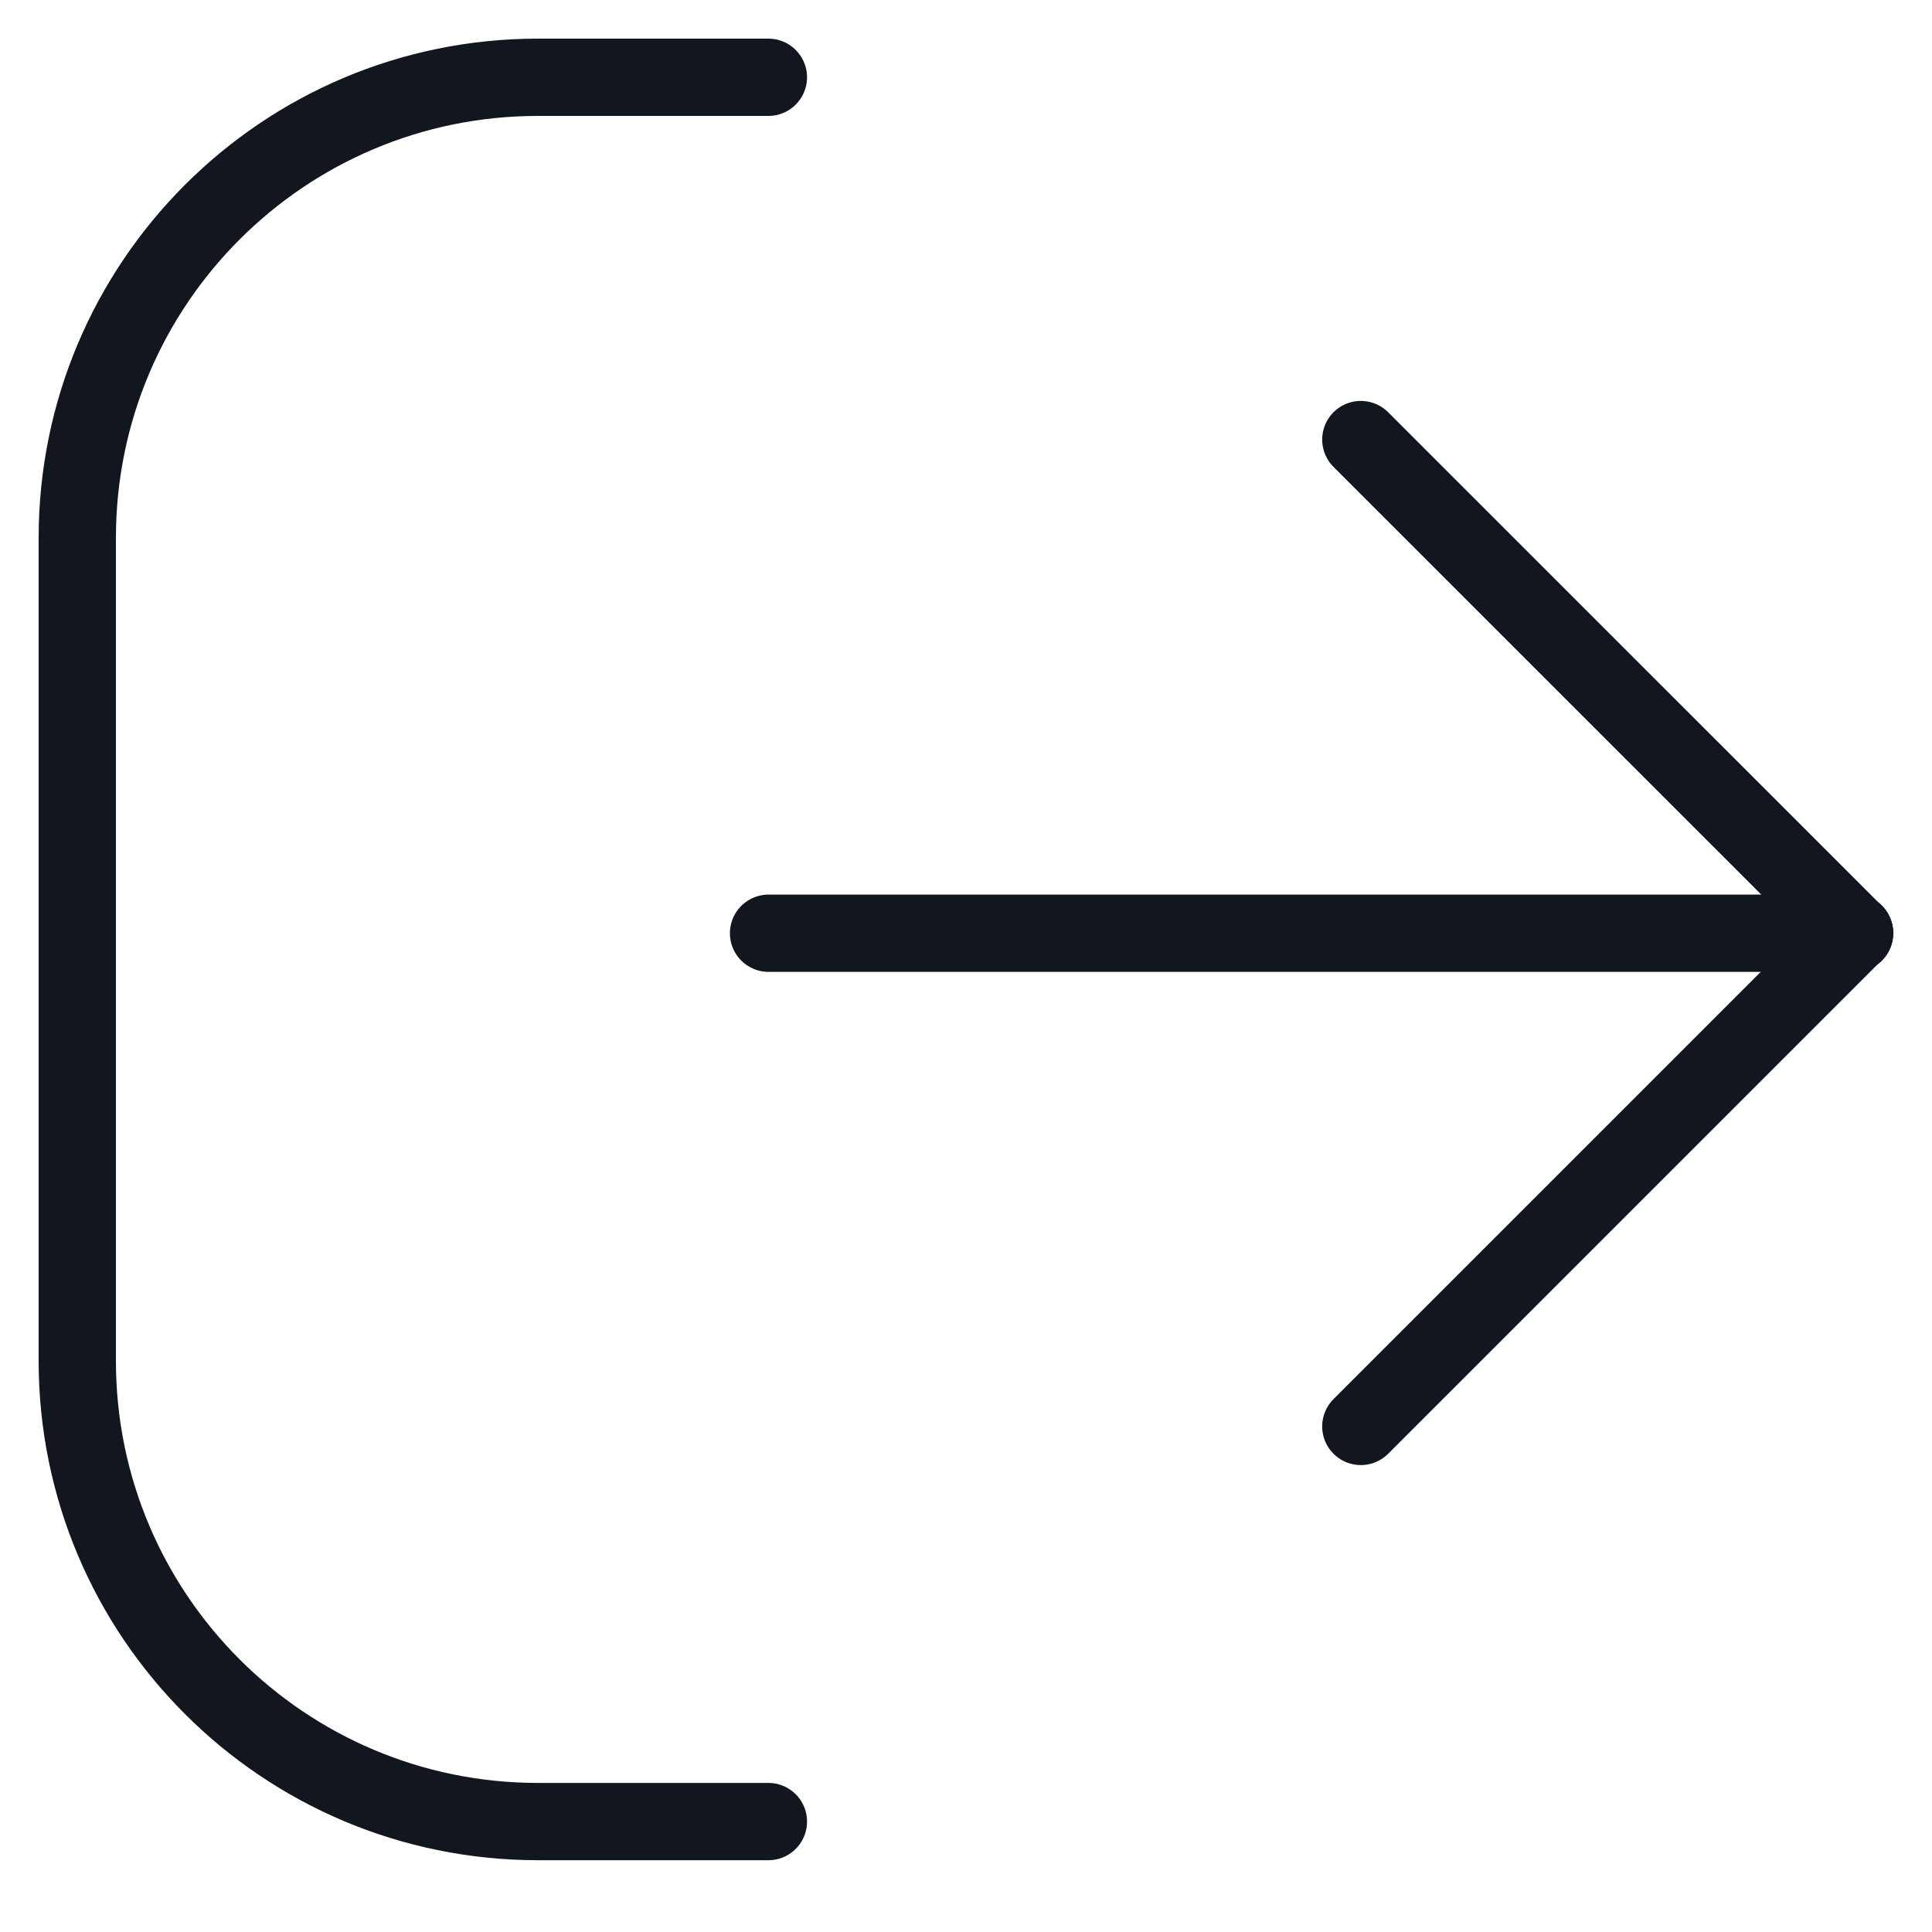 <svg width="25" height="25" viewBox="0 0 25 25" fill="none" xmlns="http://www.w3.org/2000/svg">
<path d="M23.997 12.075L17.609 5.688" stroke="#12161F" stroke-linecap="round" stroke-linejoin="round"/>
<path d="M17.609 18.458L23.997 12.07" stroke="#12161F" stroke-linecap="round" stroke-linejoin="round"/>
<path d="M23.999 12.076H9.945" stroke="#12161F" stroke-linecap="round" stroke-linejoin="round"/>
<path d="M9.943 23.571H6.962C3.669 23.571 1 20.902 1 17.609V6.962C1 3.669 3.669 1 6.962 1H9.943" stroke="#12161F" stroke-linecap="round" stroke-linejoin="round"/>
</svg>
